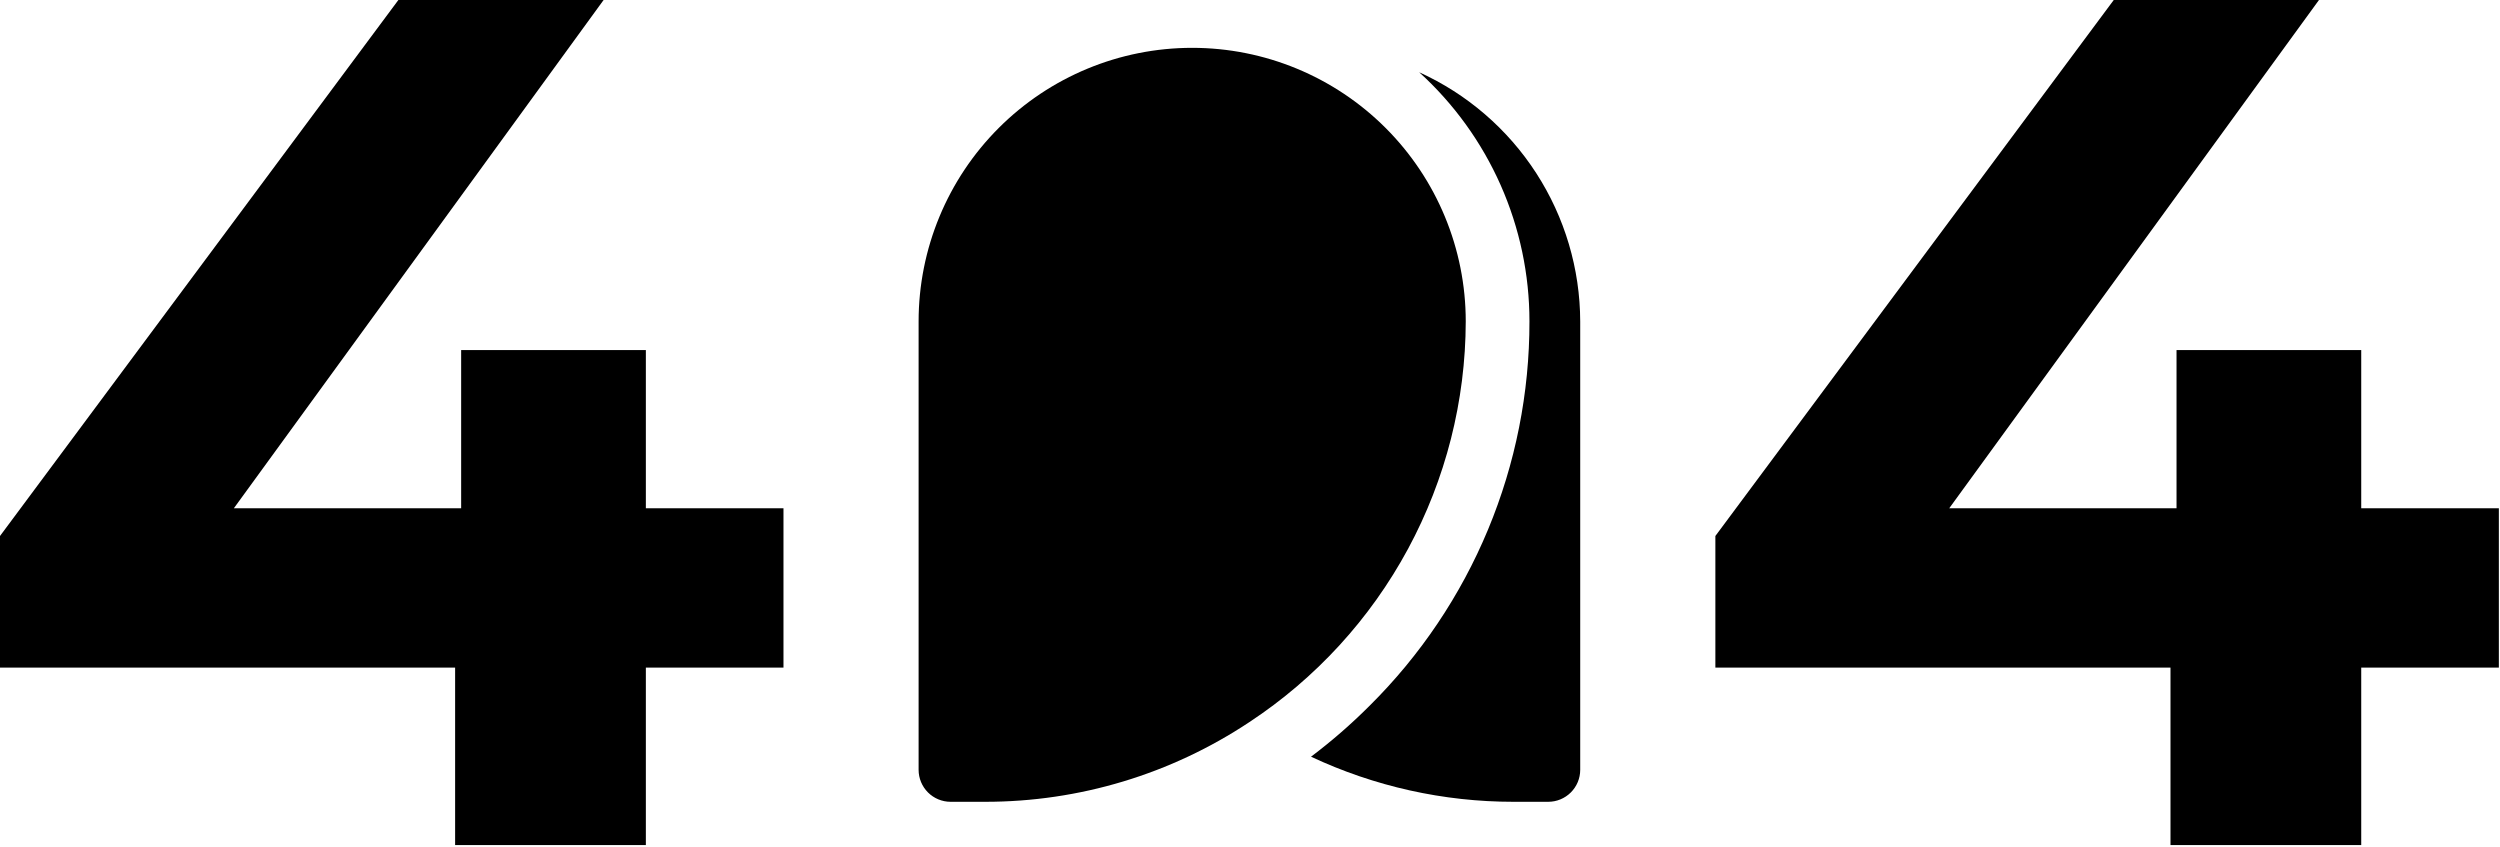 <svg width="555" height="188" viewBox="0 0 555 188" fill="none" xmlns="http://www.w3.org/2000/svg">
<path d="M343.685 178H335.998C320.461 178.006 305.113 174.588 291.047 167.988C295.644 164.523 299.993 160.739 304.061 156.665C315.322 145.497 324.255 132.207 330.345 117.563C336.434 102.919 339.559 87.213 339.538 71.353C339.541 60.934 337.364 50.63 333.148 41.103C328.931 31.576 322.768 23.037 315.054 16.034C325.687 20.86 334.71 28.64 341.049 38.447C347.387 48.254 350.775 59.676 350.808 71.353V170.912C350.806 171.845 350.62 172.768 350.261 173.63C349.901 174.491 349.376 175.273 348.715 175.931C348.053 176.589 347.269 177.111 346.406 177.466C345.543 177.821 344.618 178.002 343.685 178Z" fill="black"/>
<path d="M277.356 160.309C259.977 171.858 239.572 178.013 218.705 178H211.018C209.14 177.995 207.339 177.247 206.011 175.919C204.683 174.59 203.934 172.79 203.93 170.912V71.353C203.93 55.246 210.328 39.798 221.718 28.408C233.108 17.019 248.555 10.62 264.663 10.62C280.77 10.62 296.218 17.019 307.607 28.408C318.997 39.798 325.396 55.246 325.396 71.353C325.36 88.995 320.953 106.353 312.57 121.876C304.187 137.4 292.088 150.604 277.356 160.309Z" fill="black"/>
<path d="M380.812 148.204V118.992L469.253 0H514.812L428.249 118.992L407.077 112.828H554.745V148.204H380.812ZM481.849 187.6V148.204L483.189 112.828V77.72H524.193V187.6H481.849Z" fill="black"/>
<path d="M0 148.204V118.992L88.44 0H134L47.436 118.992L26.264 112.828H173.932V148.204H0ZM101.036 187.6V148.204L102.376 112.828V77.72H143.38V187.6H101.036Z" fill="black"/>
</svg>
